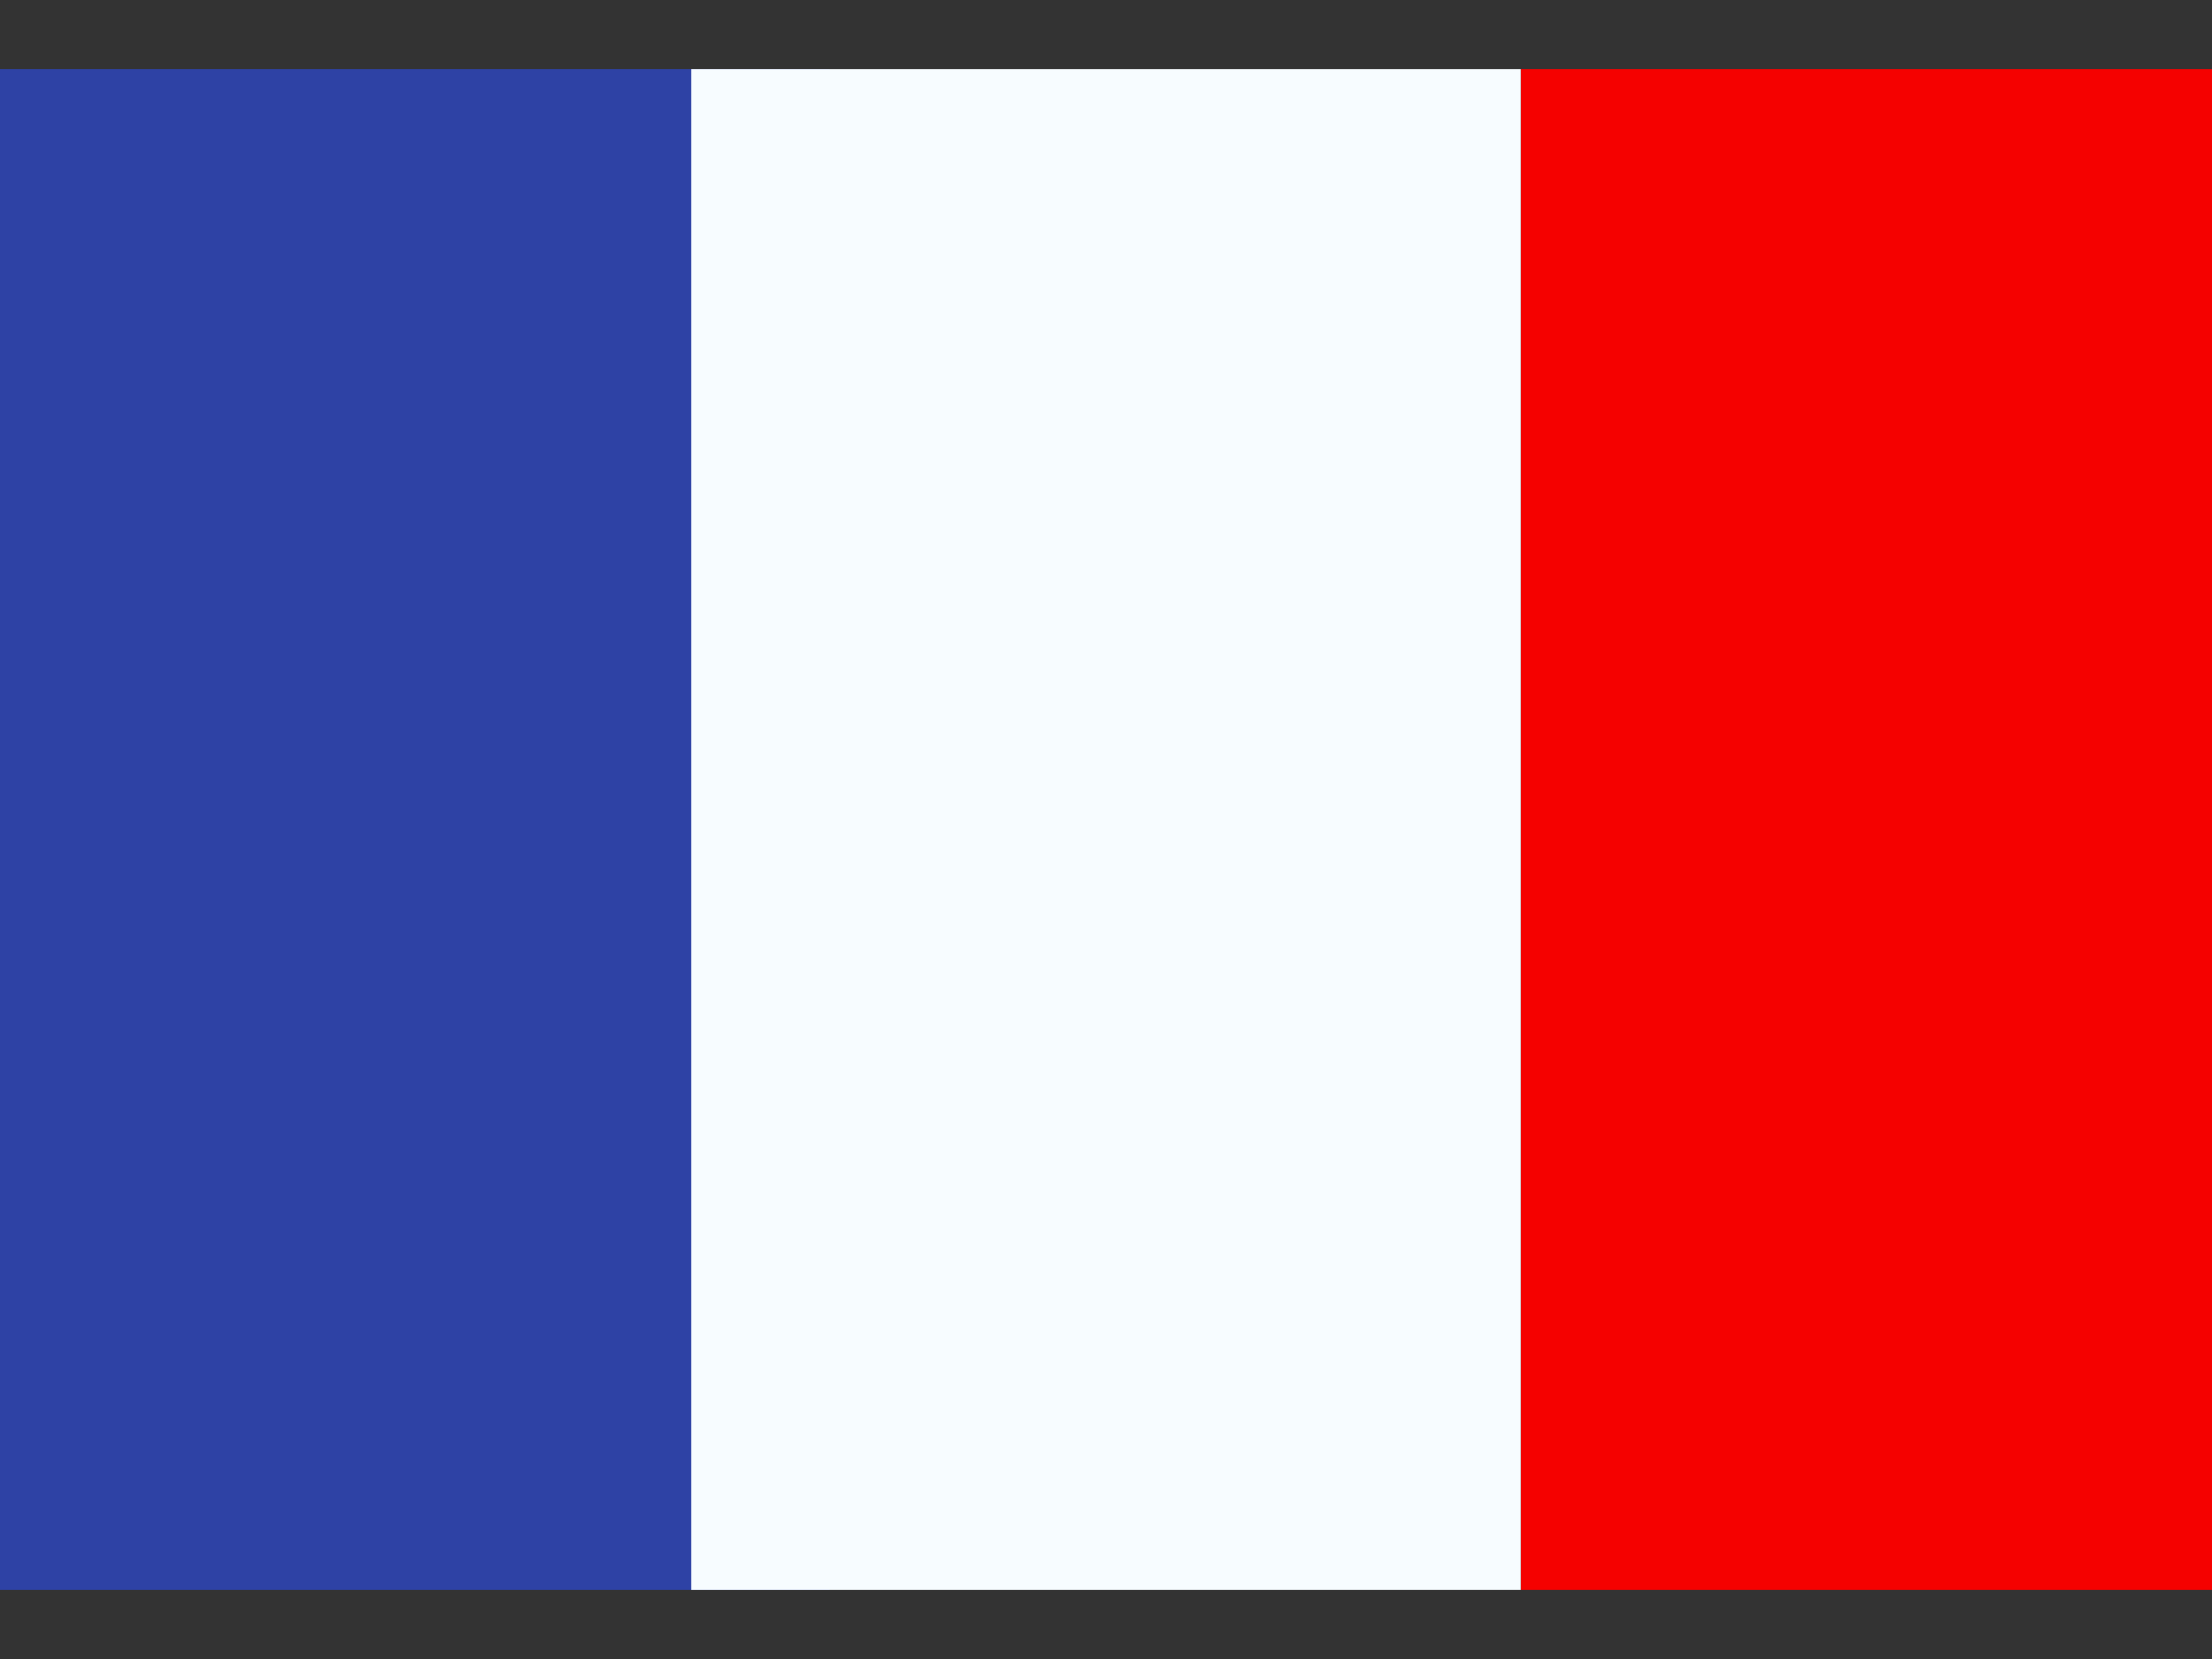 <svg width="16" height="12" fill="none" xmlns="http://www.w3.org/2000/svg"><rect width="100%" height="100%" fill="#333333" stroke="none"/><path fill-rule="evenodd" clip-rule="evenodd" d="M11 .5h5v11h-5V.5Z" fill="#F50100"/><path fill-rule="evenodd" clip-rule="evenodd" d="M0 .5h6v11H0V.5Z" fill="#2E42A5"/><path fill-rule="evenodd" clip-rule="evenodd" d="M5 .5h6v11H5V.5Z" fill="#F7FCFF"/></svg>